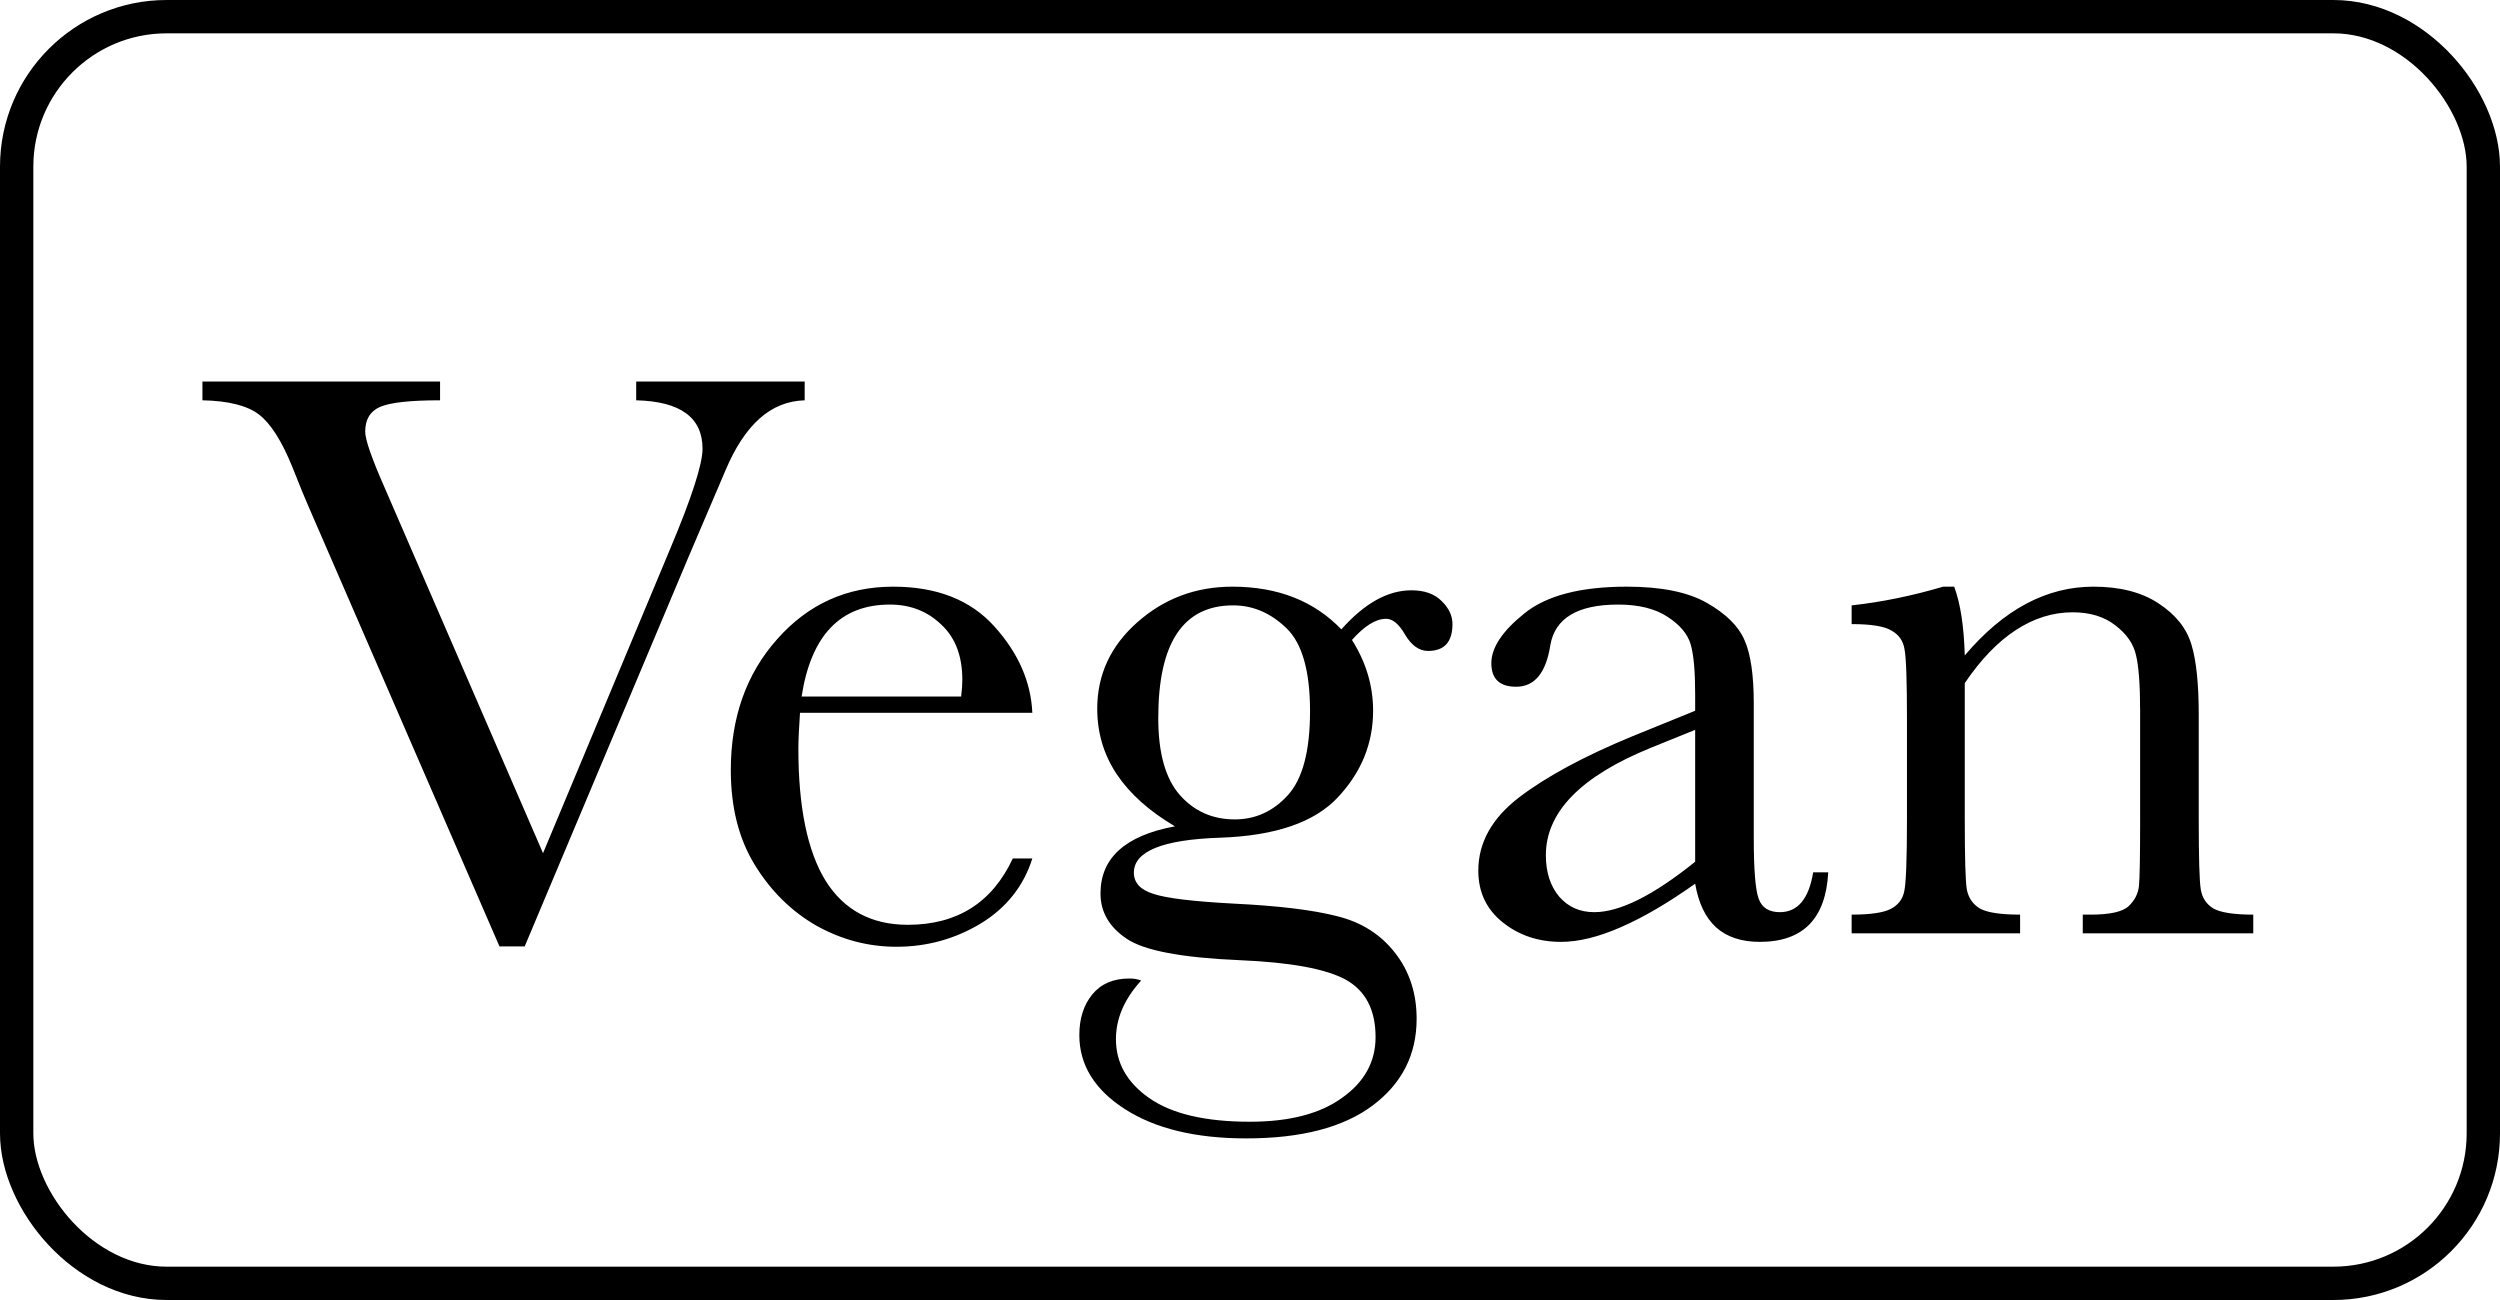 <svg xmlns="http://www.w3.org/2000/svg" fill="none" viewBox="0 0 75 39" height="39" width="75">
<path fill="black" d="M15.741 28.391H14.984L9.271 15.231C9.166 14.995 8.999 14.588 8.771 14.011C8.454 13.229 8.12 12.705 7.77 12.436C7.42 12.168 6.854 12.025 6.073 12.009V11.447H13.202V12.009C12.315 12.009 11.717 12.074 11.408 12.204C11.107 12.334 10.956 12.582 10.956 12.949C10.956 13.185 11.147 13.738 11.53 14.609L16.291 25.595L20.111 16.452C20.754 14.922 21.076 13.925 21.076 13.461C21.076 12.526 20.412 12.041 19.086 12.009V11.447H24.14V12.009C23.627 12.025 23.175 12.208 22.785 12.558C22.394 12.908 22.056 13.421 21.771 14.096L20.661 16.696L15.741 28.391ZM30.97 21.384H24C23.967 21.864 23.951 22.222 23.951 22.458C23.951 24.216 24.223 25.538 24.769 26.425C25.322 27.304 26.144 27.744 27.234 27.744C28.715 27.744 29.765 27.08 30.384 25.754H30.97C30.709 26.584 30.192 27.235 29.419 27.707C28.646 28.171 27.804 28.403 26.893 28.403C26.046 28.403 25.245 28.191 24.488 27.768C23.739 27.337 23.125 26.73 22.645 25.949C22.164 25.168 21.924 24.22 21.924 23.105C21.924 21.526 22.388 20.216 23.316 19.174C24.244 18.125 25.403 17.6 26.795 17.6C28.105 17.6 29.118 17.998 29.834 18.796C30.551 19.593 30.929 20.456 30.97 21.384ZM28.834 20.895C28.858 20.708 28.87 20.541 28.87 20.395C28.87 19.679 28.659 19.125 28.235 18.735C27.82 18.336 27.308 18.137 26.697 18.137C25.216 18.137 24.333 19.056 24.048 20.895H28.834ZM40.241 18.881C40.933 18.1 41.633 17.709 42.341 17.709C42.731 17.709 43.033 17.815 43.244 18.027C43.464 18.238 43.574 18.47 43.574 18.723C43.574 19.26 43.33 19.528 42.841 19.528C42.573 19.528 42.341 19.361 42.145 19.028C41.967 18.719 41.779 18.564 41.584 18.564C41.275 18.564 40.933 18.776 40.559 19.199C40.982 19.866 41.193 20.574 41.193 21.323C41.193 22.299 40.843 23.162 40.144 23.911C39.444 24.668 38.264 25.074 36.603 25.131C34.878 25.188 34.016 25.538 34.016 26.181C34.016 26.482 34.211 26.694 34.602 26.816C34.984 26.946 35.79 27.044 37.019 27.109C38.361 27.174 39.395 27.3 40.119 27.487C40.843 27.666 41.421 28.033 41.852 28.586C42.284 29.139 42.499 29.799 42.499 30.564C42.499 31.638 42.06 32.504 41.181 33.164C40.302 33.823 39.037 34.152 37.385 34.152C35.871 34.152 34.658 33.859 33.747 33.273C32.836 32.688 32.38 31.947 32.38 31.052C32.38 30.555 32.51 30.148 32.77 29.831C33.031 29.514 33.401 29.355 33.881 29.355C34.012 29.355 34.13 29.375 34.235 29.416C33.731 29.969 33.478 30.555 33.478 31.174C33.478 31.89 33.812 32.48 34.48 32.944C35.155 33.416 36.16 33.652 37.495 33.652C38.683 33.652 39.606 33.412 40.266 32.932C40.933 32.46 41.267 31.853 41.267 31.113C41.267 30.299 40.97 29.725 40.376 29.392C39.781 29.066 38.724 28.871 37.202 28.806C35.452 28.732 34.317 28.517 33.796 28.159C33.275 27.809 33.015 27.357 33.015 26.804C33.015 25.738 33.759 25.066 35.248 24.79C34.475 24.334 33.894 23.813 33.503 23.227C33.112 22.641 32.917 21.986 32.917 21.262C32.917 20.244 33.316 19.382 34.113 18.674C34.919 17.958 35.871 17.6 36.97 17.6C38.329 17.6 39.419 18.027 40.241 18.881ZM34.748 21.543C34.748 22.592 34.964 23.361 35.395 23.85C35.826 24.338 36.376 24.582 37.043 24.582C37.661 24.582 38.19 24.342 38.63 23.862C39.078 23.373 39.301 22.531 39.301 21.335C39.301 20.131 39.065 19.3 38.593 18.845C38.121 18.389 37.588 18.161 36.994 18.161C36.245 18.161 35.684 18.442 35.31 19.003C34.935 19.565 34.748 20.411 34.748 21.543ZM54.395 26.169H54.847C54.774 27.561 54.09 28.256 52.796 28.256C52.243 28.256 51.803 28.11 51.478 27.817C51.161 27.524 50.953 27.088 50.855 26.511C50.042 27.088 49.297 27.524 48.622 27.817C47.954 28.11 47.356 28.256 46.827 28.256C46.152 28.256 45.57 28.061 45.081 27.67C44.593 27.28 44.349 26.763 44.349 26.12C44.349 25.282 44.756 24.549 45.57 23.923C46.392 23.296 47.523 22.686 48.963 22.092L50.855 21.323V20.834C50.855 20.143 50.811 19.642 50.721 19.333C50.632 19.024 50.4 18.747 50.025 18.503C49.651 18.259 49.159 18.137 48.548 18.137C47.328 18.137 46.648 18.544 46.51 19.357C46.38 20.188 46.038 20.602 45.484 20.602C44.988 20.602 44.74 20.366 44.74 19.895C44.74 19.431 45.069 18.934 45.728 18.405C46.388 17.868 47.413 17.6 48.805 17.6C49.838 17.6 50.64 17.762 51.209 18.088C51.779 18.413 52.154 18.784 52.333 19.199C52.52 19.614 52.613 20.248 52.613 21.103V25.144C52.613 26.088 52.662 26.694 52.76 26.962C52.857 27.231 53.069 27.365 53.395 27.365C53.932 27.365 54.265 26.966 54.395 26.169ZM50.855 21.896L49.525 22.434C47.425 23.288 46.376 24.362 46.376 25.656C46.376 26.169 46.51 26.584 46.778 26.901C47.047 27.211 47.397 27.365 47.828 27.365C48.211 27.365 48.654 27.239 49.159 26.987C49.663 26.735 50.229 26.356 50.855 25.852V21.896ZM58.296 17.6H58.626C58.813 18.104 58.919 18.792 58.943 19.663C59.529 18.971 60.143 18.454 60.786 18.112C61.429 17.77 62.1 17.6 62.8 17.6C63.598 17.6 64.249 17.766 64.753 18.1C65.266 18.434 65.596 18.845 65.742 19.333C65.889 19.813 65.962 20.517 65.962 21.445V24.57C65.962 25.725 65.982 26.429 66.023 26.682C66.064 26.934 66.19 27.125 66.401 27.255C66.621 27.377 67.02 27.439 67.598 27.439V28H62.483V27.439H62.715C63.301 27.439 63.683 27.353 63.862 27.182C64.041 27.011 64.143 26.812 64.168 26.584C64.192 26.356 64.204 25.685 64.204 24.57V21.347C64.204 20.558 64.163 19.996 64.082 19.663C64.009 19.321 63.801 19.02 63.459 18.759C63.126 18.499 62.699 18.369 62.178 18.369C61.584 18.369 61.014 18.548 60.469 18.906C59.932 19.256 59.423 19.785 58.943 20.493V24.57C58.943 25.725 58.963 26.429 59.004 26.682C59.053 26.934 59.183 27.125 59.395 27.255C59.614 27.377 60.017 27.439 60.603 27.439V28H55.549V27.439C56.111 27.439 56.502 27.381 56.721 27.268C56.941 27.154 57.075 26.983 57.124 26.755C57.181 26.519 57.209 25.791 57.209 24.57V21.591C57.209 20.428 57.185 19.724 57.136 19.48C57.096 19.227 56.965 19.04 56.746 18.918C56.534 18.788 56.135 18.723 55.549 18.723V18.161C56.444 18.064 57.36 17.876 58.296 17.6Z"></path>
<rect stroke="black" rx="4.5" height="38" width="74" y="0.5" x="0.5"></rect>
</svg>
